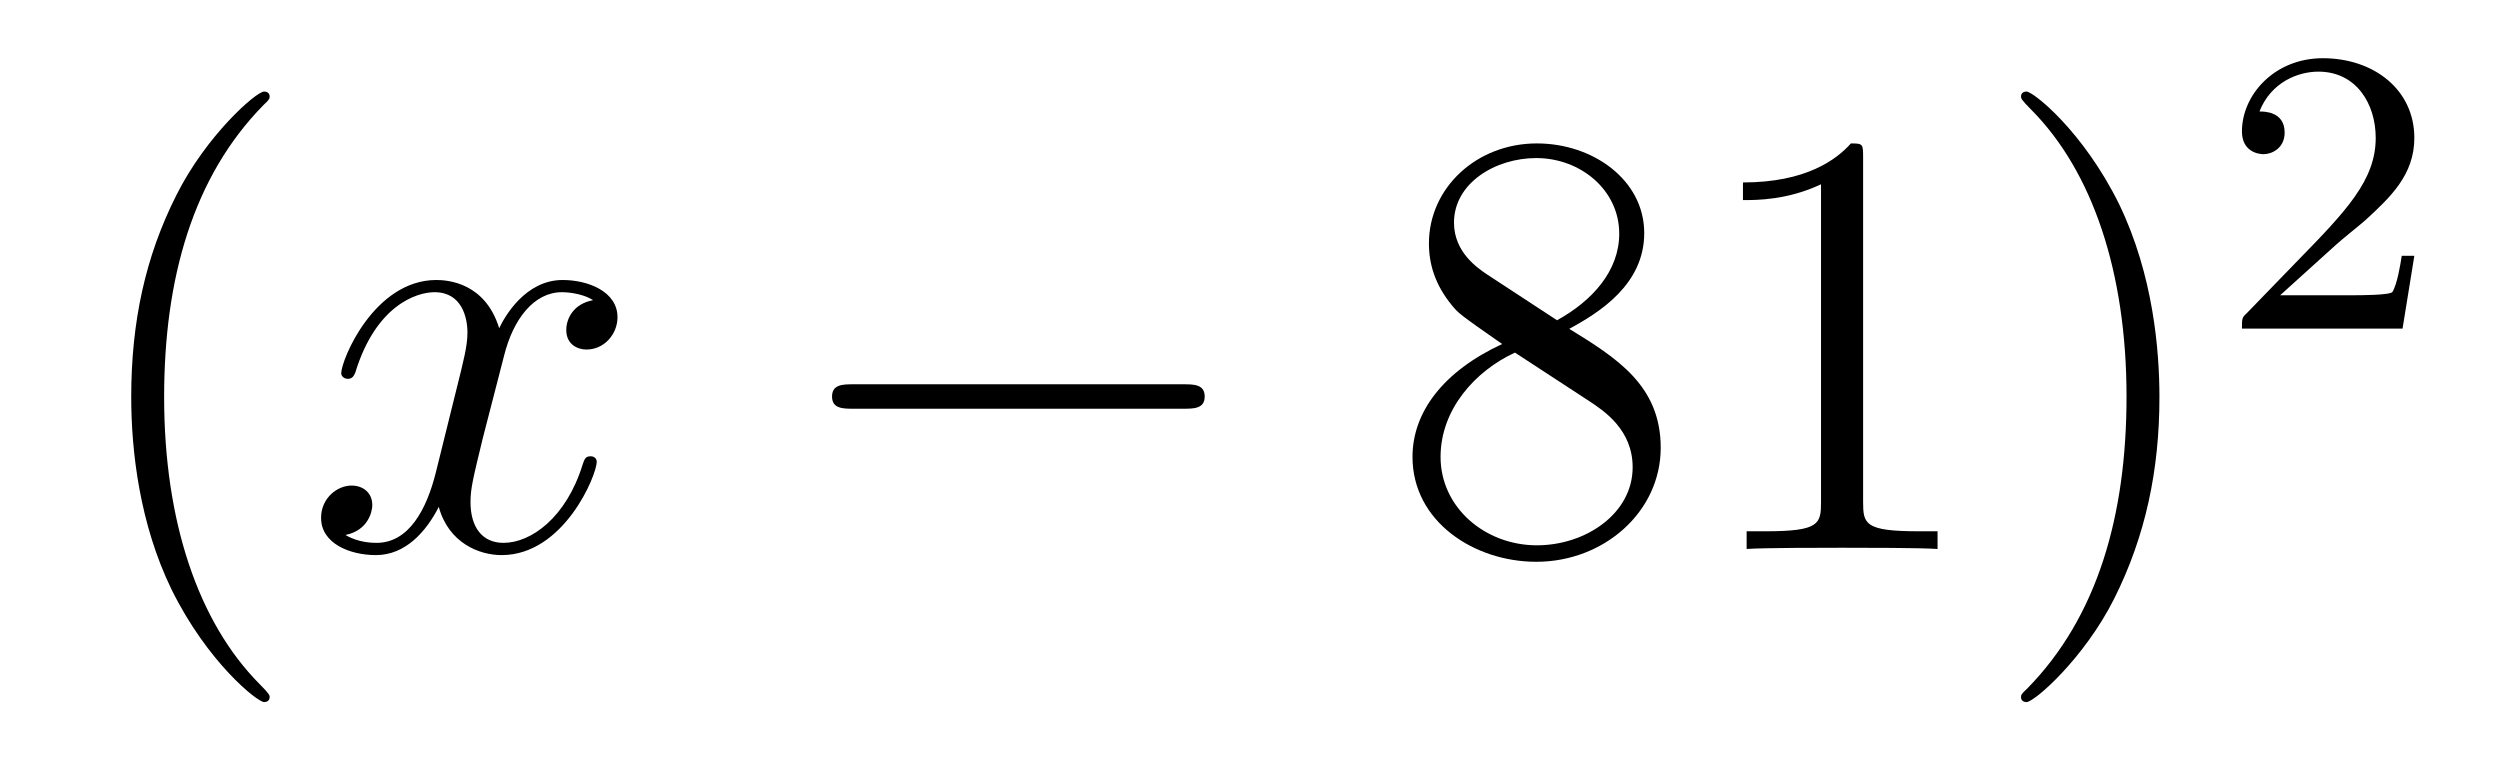 <?xml version='1.0'?>
<!-- This file was generated by dvisvgm 1.14.1 -->
<svg height='15pt' version='1.1' viewBox='0 -15 49 15' width='49pt' xmlns='http://www.w3.org/2000/svg' xmlns:xlink='http://www.w3.org/1999/xlink'>
<g id='page1'>
<g transform='matrix(1 0 0 1 -127 650)'>
<path d='M132.285 -651.335C132.285 -651.371 132.285 -651.395 132.082 -651.598C130.887 -652.806 130.217 -654.778 130.217 -657.217C130.217 -659.536 130.779 -661.532 132.166 -662.943C132.285 -663.05 132.285 -663.074 132.285 -663.11C132.285 -663.182 132.225 -663.206 132.177 -663.206C132.022 -663.206 131.042 -662.345 130.456 -661.173C129.847 -659.966 129.572 -658.687 129.572 -657.217C129.572 -656.152 129.739 -654.73 130.36 -653.451C131.066 -652.017 132.046 -651.239 132.177 -651.239C132.225 -651.239 132.285 -651.263 132.285 -651.335Z' fill-rule='evenodd'/>
<path d='M138.625 -659.117C138.242 -659.046 138.099 -658.759 138.099 -658.532C138.099 -658.245 138.326 -658.149 138.493 -658.149C138.852 -658.149 139.103 -658.46 139.103 -658.782C139.103 -659.285 138.529 -659.512 138.027 -659.512C137.298 -659.512 136.891 -658.794 136.784 -658.567C136.509 -659.464 135.768 -659.512 135.553 -659.512C134.333 -659.512 133.688 -657.946 133.688 -657.683C133.688 -657.635 133.735 -657.575 133.819 -657.575C133.915 -657.575 133.939 -657.647 133.963 -657.695C134.369 -659.022 135.17 -659.273 135.517 -659.273C136.055 -659.273 136.162 -658.771 136.162 -658.484C136.162 -658.221 136.09 -657.946 135.947 -657.372L135.541 -655.734C135.361 -655.017 135.015 -654.36 134.381 -654.36C134.321 -654.36 134.023 -654.36 133.771 -654.515C134.202 -654.599 134.297 -654.957 134.297 -655.101C134.297 -655.34 134.118 -655.483 133.891 -655.483C133.604 -655.483 133.293 -655.232 133.293 -654.85C133.293 -654.348 133.855 -654.12 134.369 -654.12C134.943 -654.12 135.35 -654.575 135.6 -655.065C135.792 -654.36 136.389 -654.12 136.832 -654.12C138.051 -654.12 138.696 -655.687 138.696 -655.949C138.696 -656.009 138.649 -656.057 138.577 -656.057C138.47 -656.057 138.457 -655.997 138.422 -655.902C138.099 -654.85 137.406 -654.36 136.868 -654.36C136.449 -654.36 136.222 -654.67 136.222 -655.16C136.222 -655.423 136.27 -655.615 136.461 -656.404L136.88 -658.029C137.059 -658.747 137.465 -659.273 138.015 -659.273C138.039 -659.273 138.374 -659.273 138.625 -659.117Z' fill-rule='evenodd'/>
<path d='M150.194 -656.989C150.397 -656.989 150.612 -656.989 150.612 -657.228C150.612 -657.468 150.397 -657.468 150.194 -657.468H143.727C143.524 -657.468 143.308 -657.468 143.308 -657.228C143.308 -656.989 143.524 -656.989 143.727 -656.989H150.194Z' fill-rule='evenodd'/>
<path d='M157.757 -658.555C158.355 -658.878 159.227 -659.428 159.227 -660.432C159.227 -661.472 158.223 -662.189 157.123 -662.189C155.94 -662.189 155.007 -661.317 155.007 -660.229C155.007 -659.823 155.127 -659.416 155.462 -659.01C155.593 -658.854 155.605 -658.842 156.442 -658.257C155.282 -657.719 154.685 -656.918 154.685 -656.045C154.685 -654.778 155.892 -653.989 157.111 -653.989C158.438 -653.989 159.55 -654.969 159.55 -656.224C159.55 -657.444 158.689 -657.982 157.757 -658.555ZM156.131 -659.631C155.976 -659.739 155.498 -660.05 155.498 -660.635C155.498 -661.413 156.31 -661.902 157.111 -661.902C157.972 -661.902 158.737 -661.281 158.737 -660.42C158.737 -659.691 158.211 -659.105 157.518 -658.723L156.131 -659.631ZM156.693 -658.089L158.139 -657.145C158.45 -656.942 159 -656.571 159 -655.842C159 -654.933 158.079 -654.312 157.123 -654.312C156.107 -654.312 155.235 -655.053 155.235 -656.045C155.235 -656.977 155.916 -657.731 156.693 -658.089ZM163.517 -661.902C163.517 -662.178 163.517 -662.189 163.278 -662.189C162.991 -661.867 162.393 -661.424 161.162 -661.424V-661.078C161.437 -661.078 162.035 -661.078 162.692 -661.388V-655.16C162.692 -654.73 162.657 -654.587 161.604 -654.587H161.234V-654.24C161.557 -654.264 162.716 -654.264 163.111 -654.264C163.505 -654.264 164.653 -654.264 164.976 -654.24V-654.587H164.605C163.553 -654.587 163.517 -654.73 163.517 -655.16V-661.902ZM169.325 -657.217C169.325 -658.125 169.206 -659.607 168.537 -660.994C167.831 -662.428 166.851 -663.206 166.719 -663.206C166.672 -663.206 166.612 -663.182 166.612 -663.11C166.612 -663.074 166.612 -663.05 166.815 -662.847C168.011 -661.64 168.68 -659.667 168.68 -657.228C168.68 -654.909 168.118 -652.913 166.731 -651.502C166.612 -651.395 166.612 -651.371 166.612 -651.335C166.612 -651.263 166.672 -651.239 166.719 -651.239C166.875 -651.239 167.855 -652.1 168.441 -653.272C169.051 -654.491 169.325 -655.782 169.325 -657.217Z' fill-rule='evenodd'/>
<path d='M172.767 -660.186C172.895 -660.305 173.229 -660.568 173.357 -660.68C173.851 -661.134 174.321 -661.572 174.321 -662.297C174.321 -663.245 173.524 -663.859 172.528 -663.859C171.572 -663.859 170.942 -663.134 170.942 -662.425C170.942 -662.034 171.253 -661.978 171.365 -661.978C171.532 -661.978 171.779 -662.098 171.779 -662.401C171.779 -662.815 171.381 -662.815 171.285 -662.815C171.516 -663.397 172.05 -663.596 172.44 -663.596C173.182 -663.596 173.564 -662.967 173.564 -662.297C173.564 -661.468 172.982 -660.863 172.042 -659.899L171.038 -658.863C170.942 -658.775 170.942 -658.759 170.942 -658.56H174.09L174.321 -659.986H174.074C174.05 -659.827 173.986 -659.428 173.891 -659.277C173.843 -659.213 173.237 -659.213 173.11 -659.213H171.691L172.767 -660.186Z' fill-rule='evenodd'/>
</g>
</g>
</svg>
